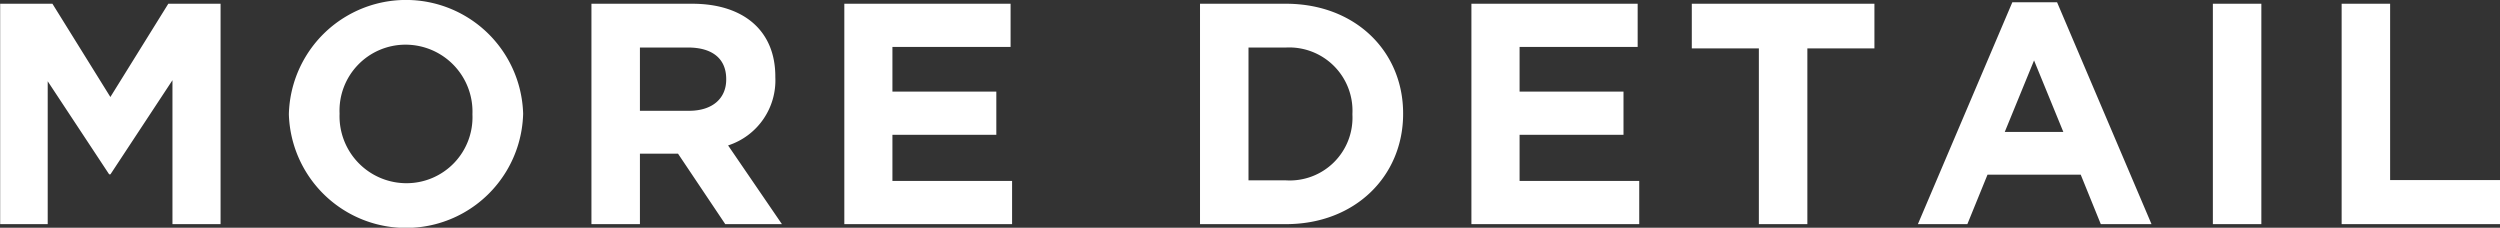 <svg id="btn_more_detail.svg" xmlns="http://www.w3.org/2000/svg" width="166.75" height="15.19" viewBox="0 0 166.75 15.19">
  <rect x="0" y="0" width="166.75" height="15.19" fill="#333333" stroke="none"/>
  <defs>
    <style>
      .cls-1 {
        fill: #fff;
        fill-rule: evenodd;
      }
    </style>
  </defs>
  <path id="_-" data-name="-" class="cls-1" d="M126.593,2217.29h3.213v-14.7H126.32l-3.864,6.22-3.865-6.22h-3.486v14.7h3.171v-9.53l4.1,6.21h0.084l4.137-6.28v9.6Zm23.394-7.35v-0.04a7.816,7.816,0,0,0-15.625.04v0.04A7.816,7.816,0,0,0,149.987,2209.94Zm-3.381,0v0.04a4.4,4.4,0,0,1-4.41,4.58,4.466,4.466,0,0,1-4.453-4.62v-0.04a4.4,4.4,0,0,1,4.411-4.58A4.466,4.466,0,0,1,146.606,2209.94Zm16.863,7.35h3.78l-3.591-5.25a4.56,4.56,0,0,0,3.15-4.56v-0.04c0-3.02-2.079-4.85-5.545-4.85h-6.72v14.7h3.234v-4.7h2.541Zm0.063-9.68v0.04c0,1.24-.9,2.08-2.479,2.08h-3.276v-4.22h3.213C162.565,2205.51,163.532,2206.22,163.532,2207.61Zm7.873,9.68H182.6v-2.88h-7.981v-3.08h6.93v-2.88h-6.93v-2.98H182.5v-2.88h-11.09v14.7Zm37.277-7.35v-0.04c0-4.14-3.193-7.31-7.813-7.31h-5.734v14.7h5.734C205.489,2217.29,208.682,2214.08,208.682,2209.94Zm-3.382,0v0.04a4.186,4.186,0,0,1-4.431,4.39h-2.5v-8.86h2.5A4.223,4.223,0,0,1,205.3,2209.94Zm7.937,7.35h11.194v-2.88H216.45v-3.08h6.931v-2.88H216.45v-2.98h7.876v-2.88H213.237v14.7Zm22.408-11.72h4.473v-2.98H227.937v2.98h4.473v11.72h3.235v-11.72Zm19.572,11.72H258.6l-6.3-14.8h-2.983l-6.3,14.8h3.3l1.344-3.3h6.217Zm-4.452-10.92,1.953,4.77h-3.907Zm11.927,10.92h3.234v-14.7h-3.234v14.7Zm8.589,0h10.564v-2.94h-7.33v-11.76h-3.234v14.7Z" transform="translate(-115.094 -2202.34)"/>
</svg>
